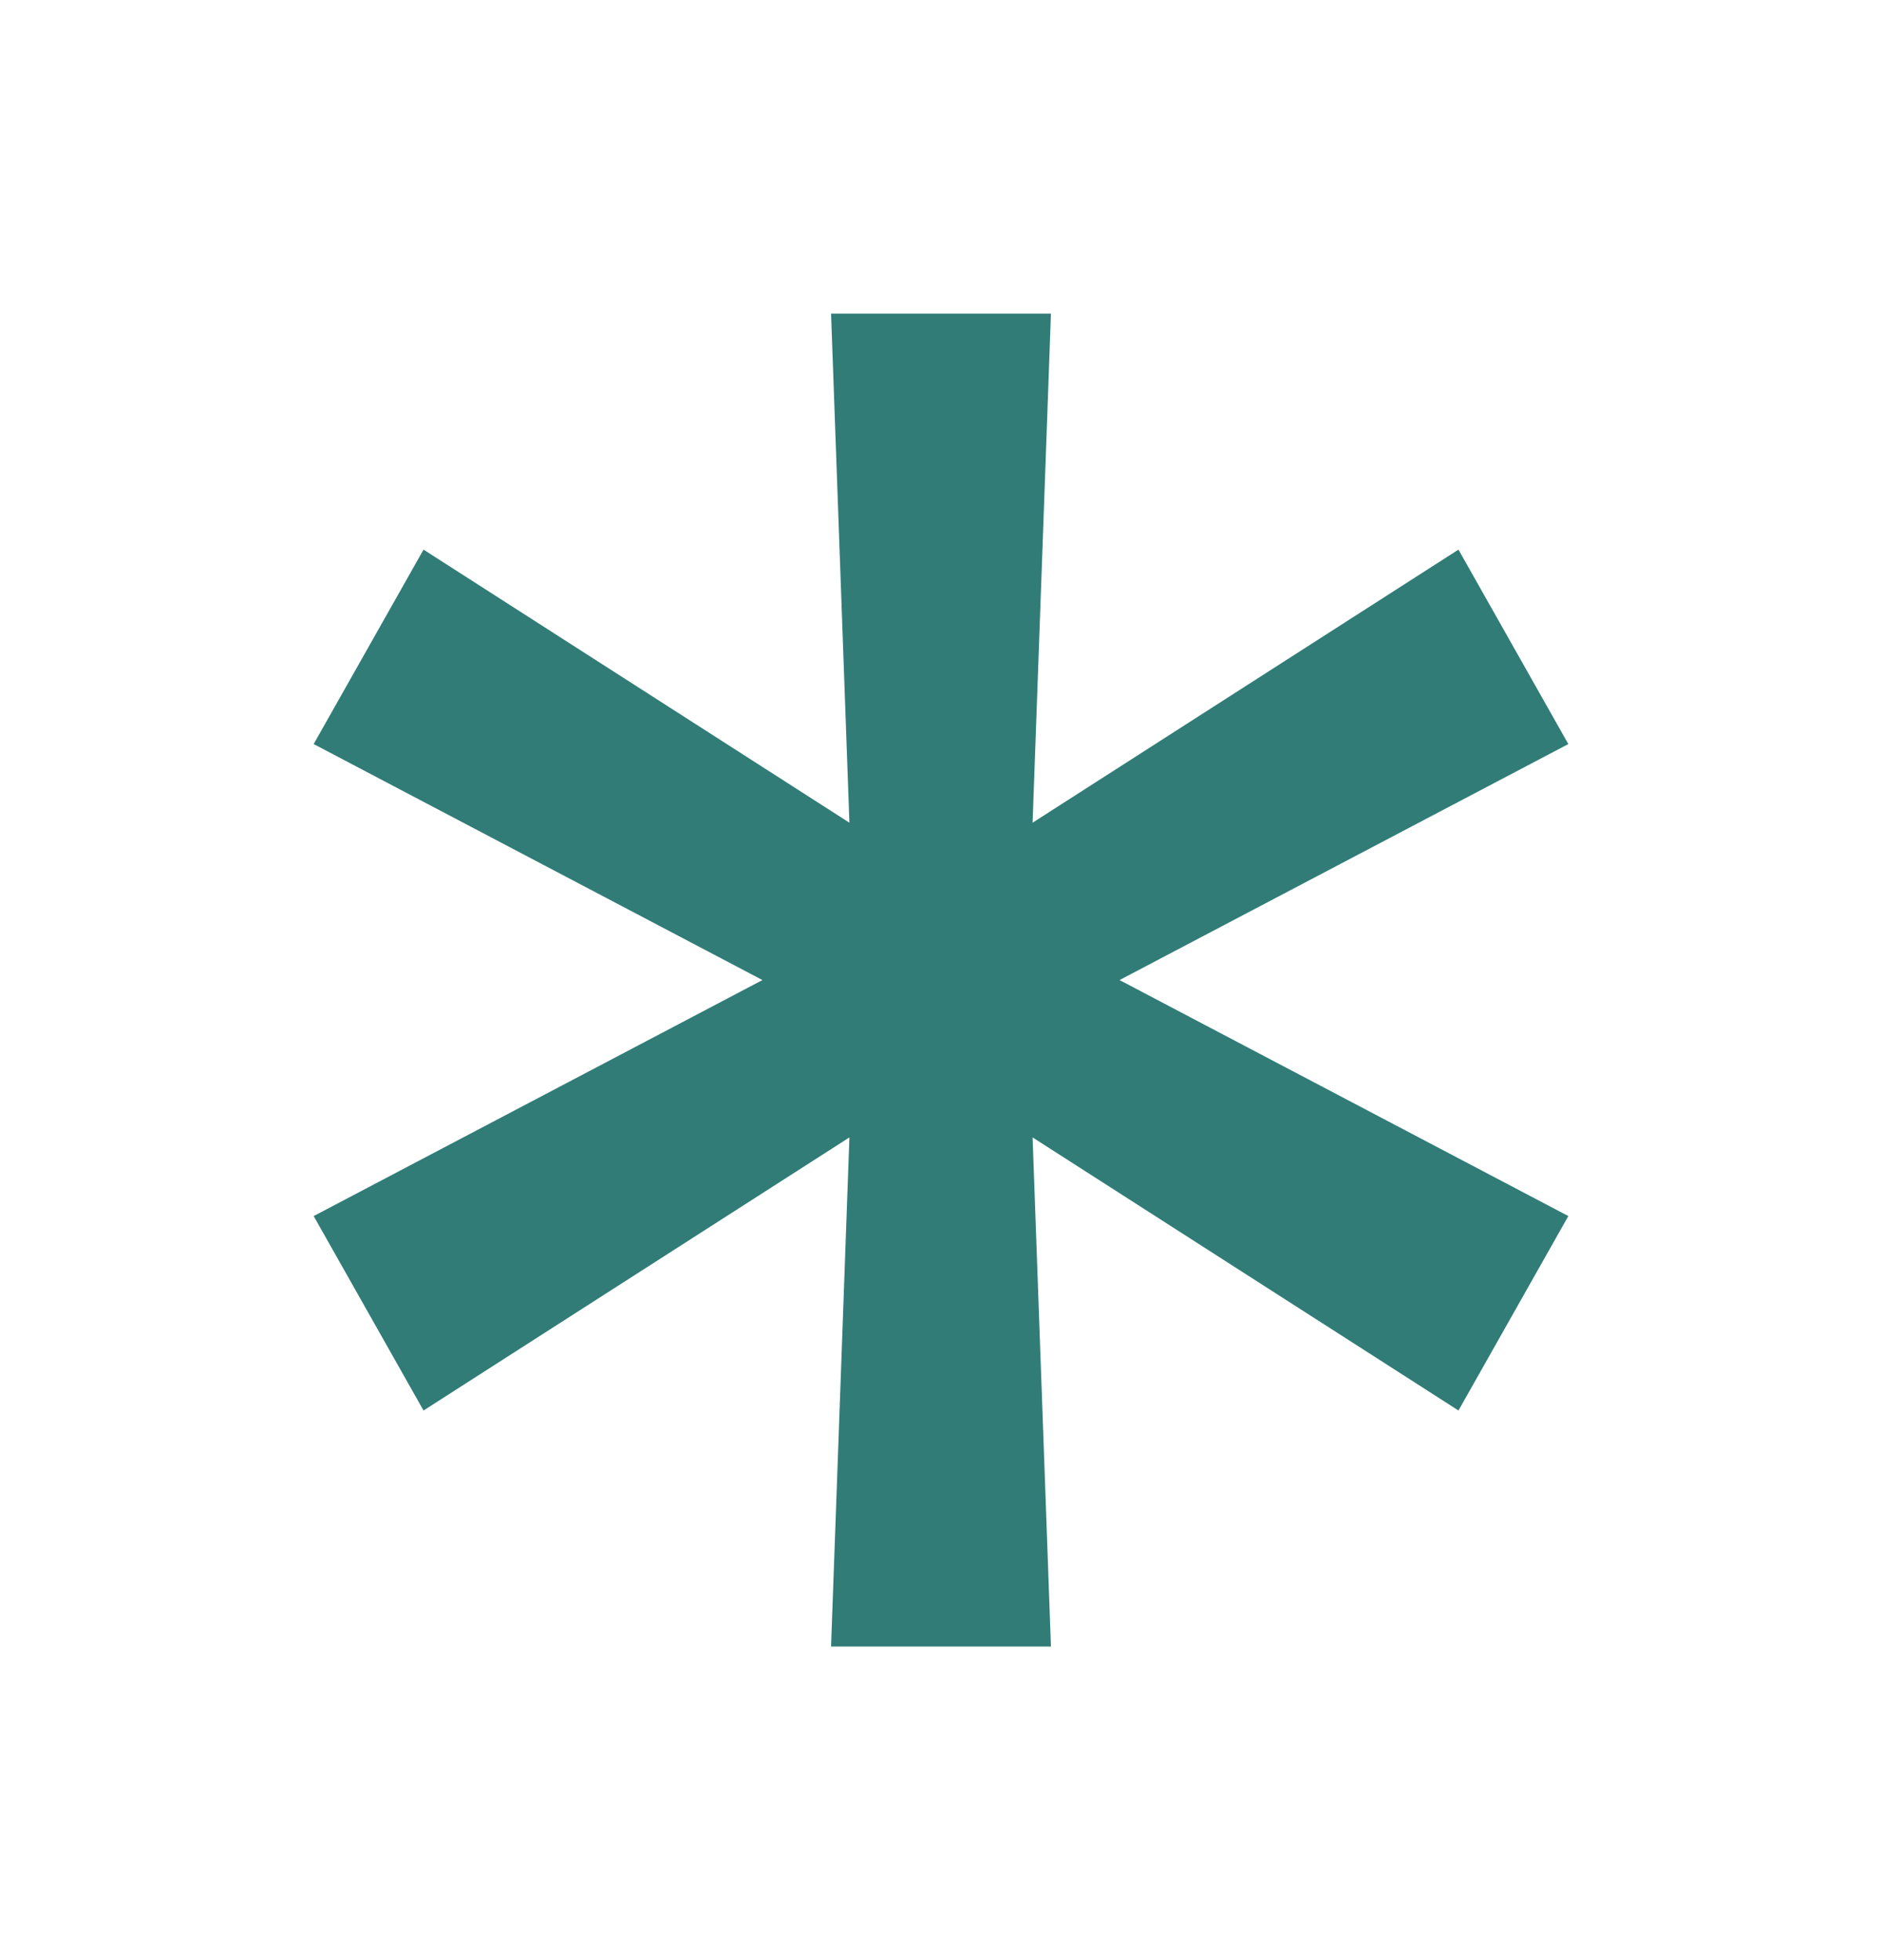 <?xml version="1.0" encoding="utf-8"?>
<svg xmlns="http://www.w3.org/2000/svg" fill="none" height="100%" overflow="visible" preserveAspectRatio="none" style="display: block;" viewBox="0 0 24 25" width="100%">
<g id="Frame 2147236990">
<path d="M10.598 21L10.832 14.507L5.401 17.99L4 15.51L9.723 12.5L4 9.49L5.401 7.01L10.832 10.493L10.598 4H13.402L13.168 10.493L18.599 7.01L20 9.49L14.277 12.5L20 15.51L18.599 17.99L13.168 14.507L13.402 21H10.598Z" fill="#317C77" id="*"/>
</g>
</svg>